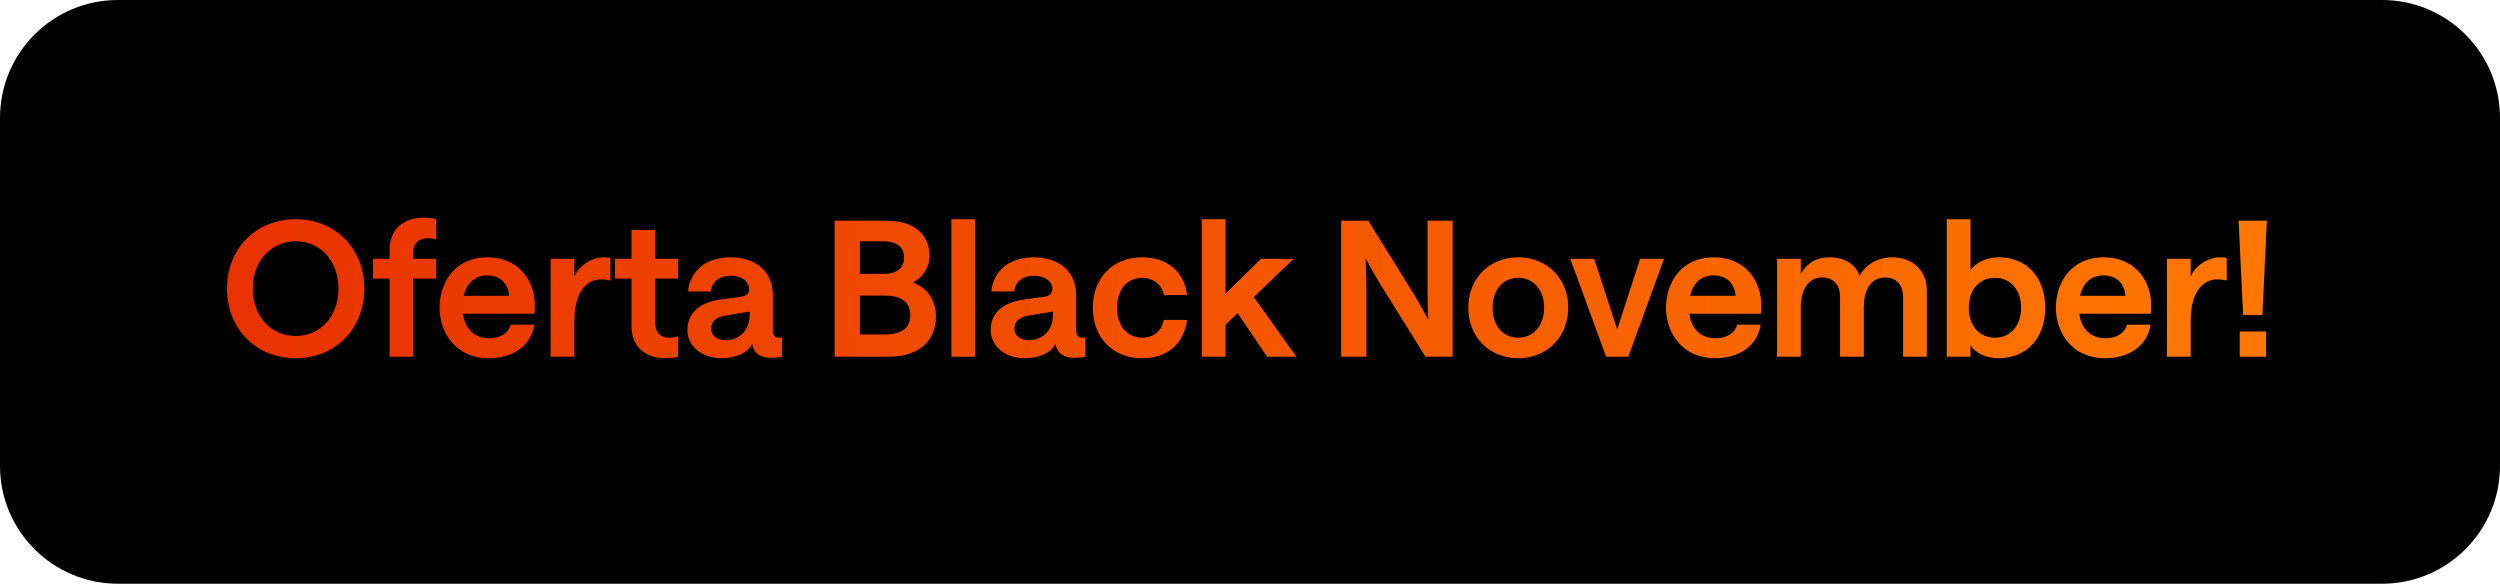 <svg width="424" height="99" viewBox="0 0 424 99" fill="none" xmlns="http://www.w3.org/2000/svg">
<path d="M0 20C0 8.954 8.954 0 20 0H404C415.046 0 424 8.954 424 20V79C424 90.046 415.046 99 404 99H20C8.954 99 0 90.046 0 79V20Z" fill="black"/>
<path d="M50.172 60.756C43.42 60.756 38.492 55.764 38.492 48.948C38.492 42.164 43.42 37.172 50.172 37.172C56.86 37.172 61.788 42.132 61.788 48.948C61.788 55.796 56.86 60.756 50.172 60.756ZM50.172 56.98C54.396 56.98 57.404 53.588 57.404 48.948C57.404 44.34 54.396 40.916 50.172 40.916C45.916 40.916 42.876 44.34 42.876 48.948C42.876 53.588 45.916 56.98 50.172 56.98ZM66.077 60.5V47.252H63.261V43.892H66.077V42.42C66.077 38.708 68.573 36.916 71.869 36.916C72.573 36.916 73.341 36.98 73.981 37.14V40.596C73.533 40.468 72.925 40.404 72.477 40.404C71.133 40.404 70.077 41.236 70.077 42.836V43.892H73.981V47.252H70.077V60.5H66.077ZM78.52 53.204C78.872 55.86 80.536 57.364 82.968 57.364C84.824 57.364 86.232 56.532 86.616 55.06H90.616C90.072 58.676 86.968 60.756 82.872 60.756C77.4 60.756 74.552 56.532 74.552 52.18C74.552 47.86 77.208 43.636 82.648 43.636C88.088 43.636 90.712 47.732 90.712 51.732C90.712 52.404 90.648 53.108 90.648 53.204H78.52ZM82.648 46.708C80.568 46.708 79.16 47.956 78.648 50.164H86.36C86.2 48.18 84.92 46.708 82.648 46.708ZM103.529 47.572C103.049 47.476 102.537 47.38 101.929 47.38C99.593 47.38 97.417 49.396 97.417 54.388V60.5H93.385V43.892H97.417V46.932C98.153 45.044 100.393 43.636 102.409 43.636C102.889 43.636 103.209 43.668 103.529 43.732V47.572ZM112.959 60.756C109.535 60.756 107.103 58.964 107.103 55.252V47.252H104.287V43.892H107.103V38.996H111.135V43.892H115.007V47.252H111.135V54.836C111.135 56.404 112.095 57.268 113.439 57.268C114.015 57.268 114.559 57.172 115.007 57.044V60.532C114.495 60.66 113.791 60.756 112.959 60.756ZM122.376 60.756C119.016 60.756 116.584 58.74 116.584 55.956C116.584 53.044 118.696 51.252 122.376 50.772L125.704 50.324C126.6 50.196 127.048 49.748 127.048 49.012C127.048 47.796 125.864 46.772 123.911 46.772C122.088 46.772 120.712 47.732 120.584 49.428H116.68C117.064 45.876 119.752 43.636 123.911 43.636C128.296 43.636 131.08 46.132 131.08 50.068V55.924C131.08 56.852 131.432 57.268 132.135 57.268C132.328 57.268 132.52 57.236 132.648 57.204V60.5C132.264 60.596 131.528 60.692 130.728 60.692C129.032 60.692 127.784 59.892 127.592 58.324C126.856 59.796 124.84 60.756 122.376 60.756ZM123.048 57.684C125.64 57.684 127.144 55.828 127.144 53.332V52.852L123.048 53.524C121.416 53.78 120.616 54.548 120.616 55.764C120.616 56.884 121.576 57.684 123.048 57.684ZM141.549 60.5V37.428H150.413C154.669 37.428 157.645 39.476 157.645 43.348C157.645 45.46 156.429 47.124 154.829 47.892C157.101 48.756 158.733 50.708 158.733 53.652C158.733 58.1 155.565 60.5 150.733 60.5H141.549ZM150.061 56.724C152.973 56.724 154.381 55.604 154.381 53.46C154.381 51.316 152.973 50.132 150.061 50.132H145.837V56.724H150.061ZM149.837 46.452C152.173 46.452 153.325 45.428 153.325 43.7C153.325 41.94 152.141 40.916 149.773 40.916H145.837V46.452H149.837ZM161.354 60.5V37.172H165.386V60.5H161.354ZM173.813 60.756C170.453 60.756 168.021 58.74 168.021 55.956C168.021 53.044 170.133 51.252 173.813 50.772L177.141 50.324C178.037 50.196 178.485 49.748 178.485 49.012C178.485 47.796 177.301 46.772 175.349 46.772C173.525 46.772 172.149 47.732 172.021 49.428H168.117C168.501 45.876 171.189 43.636 175.349 43.636C179.733 43.636 182.517 46.132 182.517 50.068V55.924C182.517 56.852 182.869 57.268 183.573 57.268C183.765 57.268 183.957 57.236 184.085 57.204V60.5C183.701 60.596 182.965 60.692 182.165 60.692C180.469 60.692 179.221 59.892 179.029 58.324C178.293 59.796 176.277 60.756 173.813 60.756ZM174.485 57.684C177.077 57.684 178.581 55.828 178.581 53.332V52.852L174.485 53.524C172.853 53.78 172.053 54.548 172.053 55.764C172.053 56.884 173.013 57.684 174.485 57.684ZM193.654 60.756C188.758 60.756 185.334 57.268 185.334 52.18C185.334 47.124 188.758 43.636 193.654 43.636C197.75 43.636 200.79 45.812 201.333 50.036H197.398C197.078 48.34 195.606 47.124 193.718 47.124C191.158 47.124 189.462 49.108 189.462 52.18C189.462 55.284 191.158 57.268 193.718 57.268C195.638 57.268 197.014 56.148 197.366 54.26H201.333C200.694 58.676 197.718 60.756 193.654 60.756ZM203.823 60.5V37.172H207.855V49.78L213.871 43.892H219.407L212.655 50.388L219.887 60.5H214.895L209.903 53.108L207.855 55.06V60.5H203.823ZM227.455 60.5V37.428H232.063L239.839 49.972C241.279 52.34 242.239 54.228 242.239 54.228C242.239 54.228 242.111 52.116 242.111 49.332V37.428H246.367V60.5H241.759L233.983 48.02C232.543 45.62 231.583 43.764 231.583 43.764C231.583 43.764 231.743 45.876 231.743 48.66V60.5H227.455ZM257.5 60.756C252.572 60.756 249.02 57.14 249.02 52.18C249.02 47.252 252.572 43.636 257.5 43.636C262.396 43.636 265.98 47.252 265.98 52.18C265.98 57.14 262.396 60.756 257.5 60.756ZM257.5 57.268C260.092 57.268 261.884 55.188 261.884 52.18C261.884 49.172 260.06 47.124 257.5 47.124C254.844 47.124 253.148 49.204 253.148 52.18C253.148 55.188 254.844 57.268 257.5 57.268ZM272.396 60.5L266.316 43.892H270.38L274.284 55.86L278.156 43.892H282.22L276.172 60.5H272.396ZM286.52 53.204C286.872 55.86 288.536 57.364 290.968 57.364C292.824 57.364 294.232 56.532 294.616 55.06H298.616C298.072 58.676 294.968 60.756 290.872 60.756C285.4 60.756 282.552 56.532 282.552 52.18C282.552 47.86 285.208 43.636 290.648 43.636C296.088 43.636 298.712 47.732 298.712 51.732C298.712 52.404 298.648 53.108 298.648 53.204H286.52ZM290.648 46.708C288.568 46.708 287.16 47.956 286.648 50.164H294.36C294.2 48.18 292.92 46.708 290.648 46.708ZM301.385 60.5V43.892H305.417V46.484C306.313 44.788 307.913 43.636 310.217 43.636C312.841 43.636 314.665 44.756 315.401 46.772C316.297 45.044 318.281 43.636 320.905 43.636C324.457 43.636 326.793 45.94 326.793 49.236V60.5H322.761V50.356C322.761 48.34 321.641 47.06 319.721 47.06C317.385 47.06 316.105 49.076 316.105 52.052V60.5H312.073V50.356C312.073 48.34 310.953 47.06 309.033 47.06C306.729 47.06 305.417 49.108 305.417 52.084V60.5H301.385ZM338.934 60.756C336.758 60.756 334.934 59.796 334.198 58.548V60.5H330.166V37.172H334.198V45.78C335.158 44.5 336.95 43.636 338.998 43.636C343.83 43.636 346.87 47.124 346.87 52.18C346.87 57.236 343.862 60.756 338.934 60.756ZM338.358 57.268C340.982 57.268 342.774 55.22 342.774 52.18C342.774 49.14 340.982 47.124 338.358 47.124C335.702 47.124 333.91 49.14 333.91 52.18C333.91 55.252 335.702 57.268 338.358 57.268ZM352.645 53.204C352.997 55.86 354.661 57.364 357.093 57.364C358.949 57.364 360.357 56.532 360.741 55.06H364.741C364.197 58.676 361.093 60.756 356.997 60.756C351.525 60.756 348.677 56.532 348.677 52.18C348.677 47.86 351.333 43.636 356.773 43.636C362.213 43.636 364.837 47.732 364.837 51.732C364.837 52.404 364.773 53.108 364.773 53.204H352.645ZM356.773 46.708C354.693 46.708 353.285 47.956 352.773 50.164H360.485C360.325 48.18 359.045 46.708 356.773 46.708ZM377.654 47.572C377.174 47.476 376.662 47.38 376.054 47.38C373.718 47.38 371.542 49.396 371.542 54.388V60.5H367.51V43.892H371.542V46.932C372.278 45.044 374.518 43.636 376.534 43.636C377.014 43.636 377.334 43.668 377.654 43.732V47.572ZM380.432 53.428L379.664 37.428H384.464L383.696 53.428H380.432ZM379.856 56.212H384.336V60.5H379.856V56.212Z" fill="url(#paint0_linear_23290_283)"/>
<defs>
<linearGradient id="paint0_linear_23290_283" x1="37.509" y1="49.497" x2="386.5" y2="49.497" gradientUnits="userSpaceOnUse">
<stop stop-color="#E83200"/>
<stop offset="1" stop-color="#FF7800"/>
</linearGradient>
</defs>
</svg>
